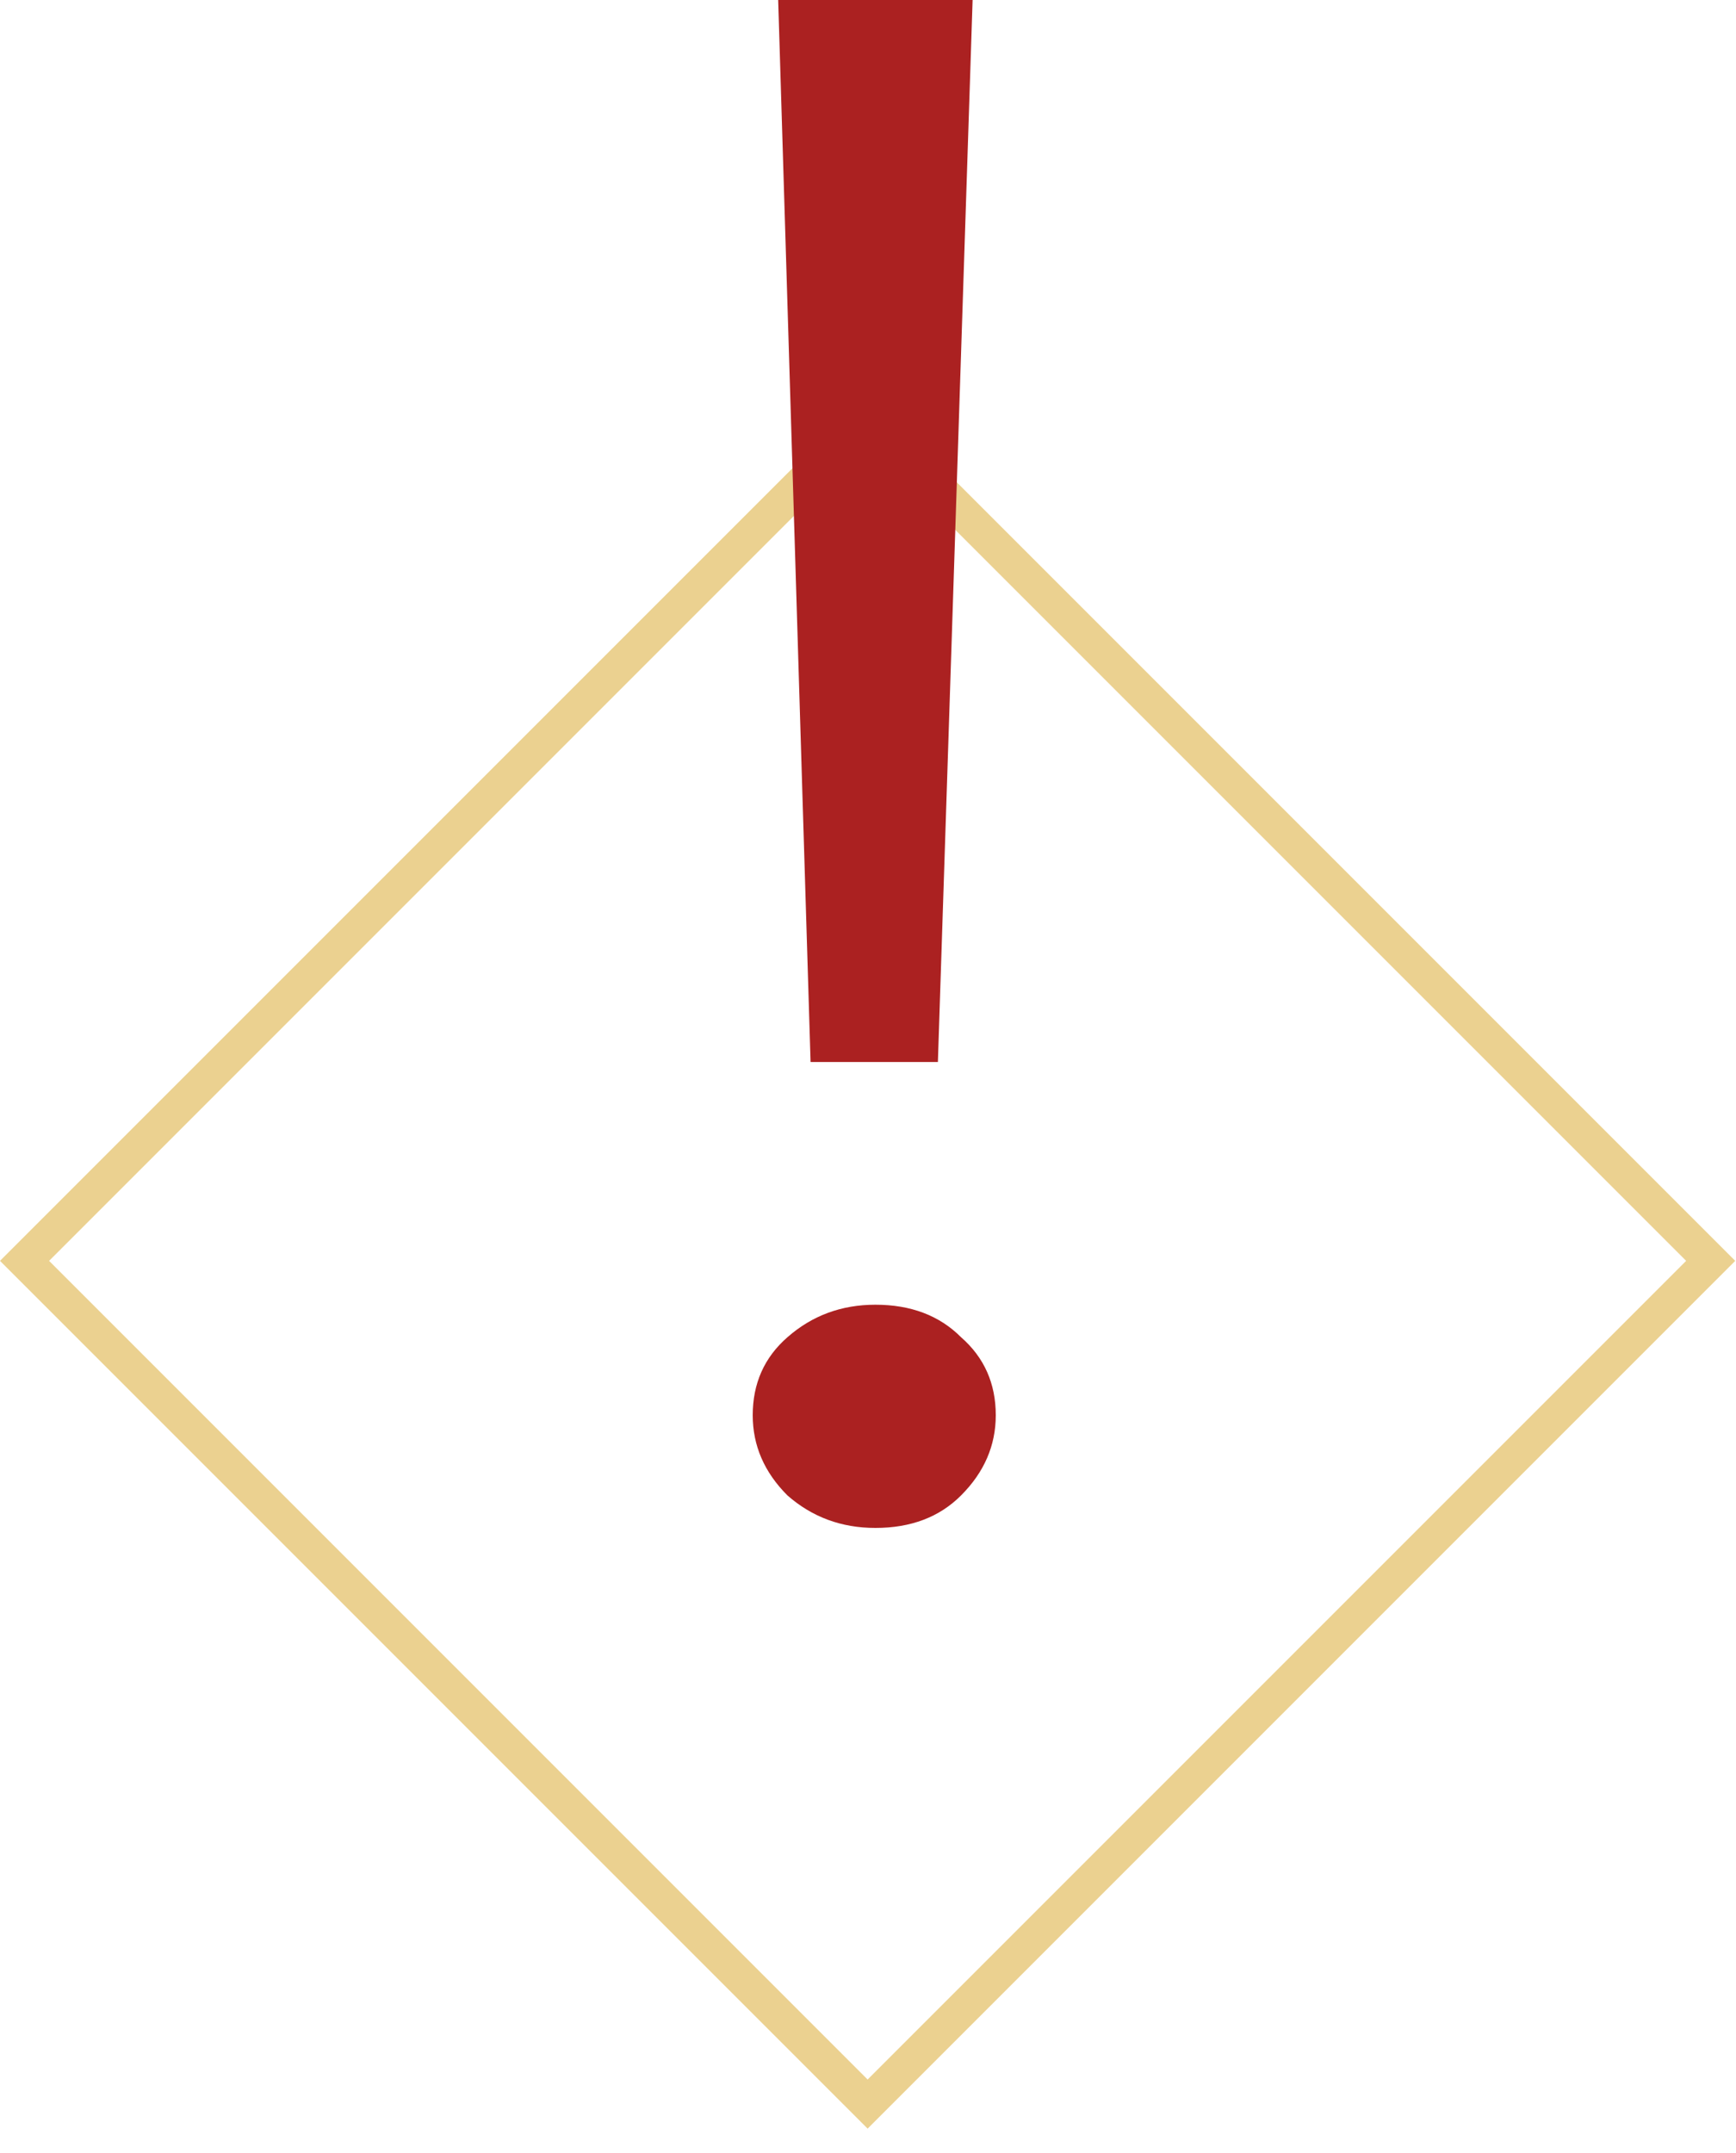 <svg width="50" height="62" viewBox="0 0 50 62" fill="none" xmlns="http://www.w3.org/2000/svg">
<rect x="0.707" y="36.309" width="34.34" height="34.34" transform="rotate(-45 0.707 36.309)" stroke="#EBD190"/>
<path d="M23.346 30.582L22.413 0H28.013L27.013 30.582H23.346ZM25.213 44C24.235 44 23.391 43.688 22.68 43.064C22.013 42.398 21.68 41.628 21.68 40.755C21.68 39.839 22.013 39.09 22.68 38.508C23.391 37.884 24.235 37.572 25.213 37.572C26.235 37.572 27.058 37.884 27.68 38.508C28.346 39.09 28.68 39.839 28.68 40.755C28.68 41.628 28.346 42.398 27.68 43.064C27.058 43.688 26.235 44 25.213 44Z" fill="#AB2121"/>
</svg>
